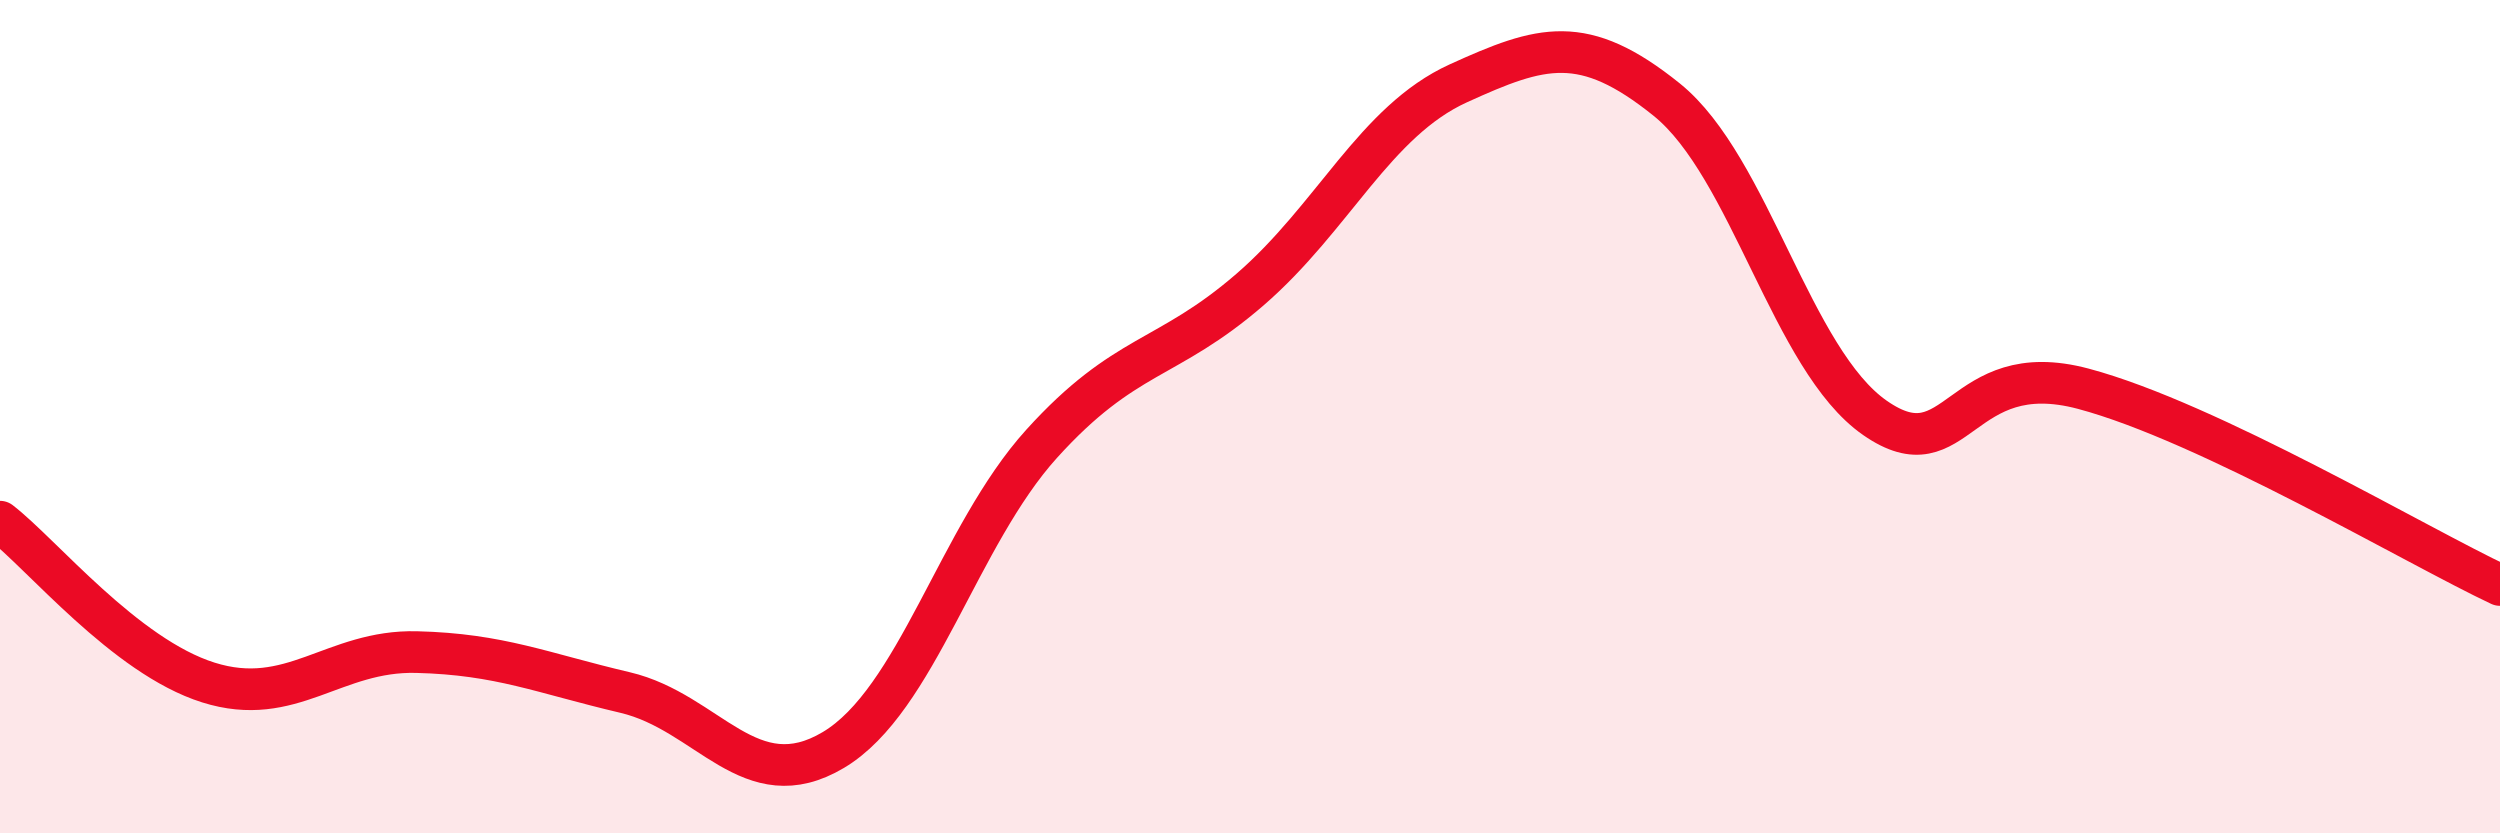 
    <svg width="60" height="20" viewBox="0 0 60 20" xmlns="http://www.w3.org/2000/svg">
      <path
        d="M 0,12.52 C 1,13.29 3,15.75 5,16.38 C 7,17.01 8,15.6 10,15.65 C 12,15.7 13,16.15 15,16.62 C 17,17.09 18,19.19 20,18 C 22,16.81 23,12.86 25,10.65 C 27,8.44 28,8.68 30,6.95 C 32,5.22 33,2.91 35,2 C 37,1.09 38,0.78 40,2.39 C 42,4 43,8.64 45,10.03 C 47,11.42 47,8.53 50,9.33 C 53,10.13 58,13.1 60,14.04L60 20L0 20Z"
        fill="#EB0A25"
        opacity="0.1"
        stroke-linecap="round"
        stroke-linejoin="round"
      />
      <path
        d="M 0,12.52 C 1,13.29 3,15.75 5,16.38 C 7,17.01 8,15.6 10,15.65 C 12,15.7 13,16.15 15,16.62 C 17,17.09 18,19.19 20,18 C 22,16.81 23,12.86 25,10.65 C 27,8.44 28,8.68 30,6.95 C 32,5.22 33,2.91 35,2 C 37,1.09 38,0.78 40,2.39 C 42,4 43,8.64 45,10.03 C 47,11.42 47,8.53 50,9.33 C 53,10.13 58,13.1 60,14.04"
        stroke="#EB0A25"
        stroke-width="1"
        fill="none"
        stroke-linecap="round"
        stroke-linejoin="round"
      />
    </svg>
  